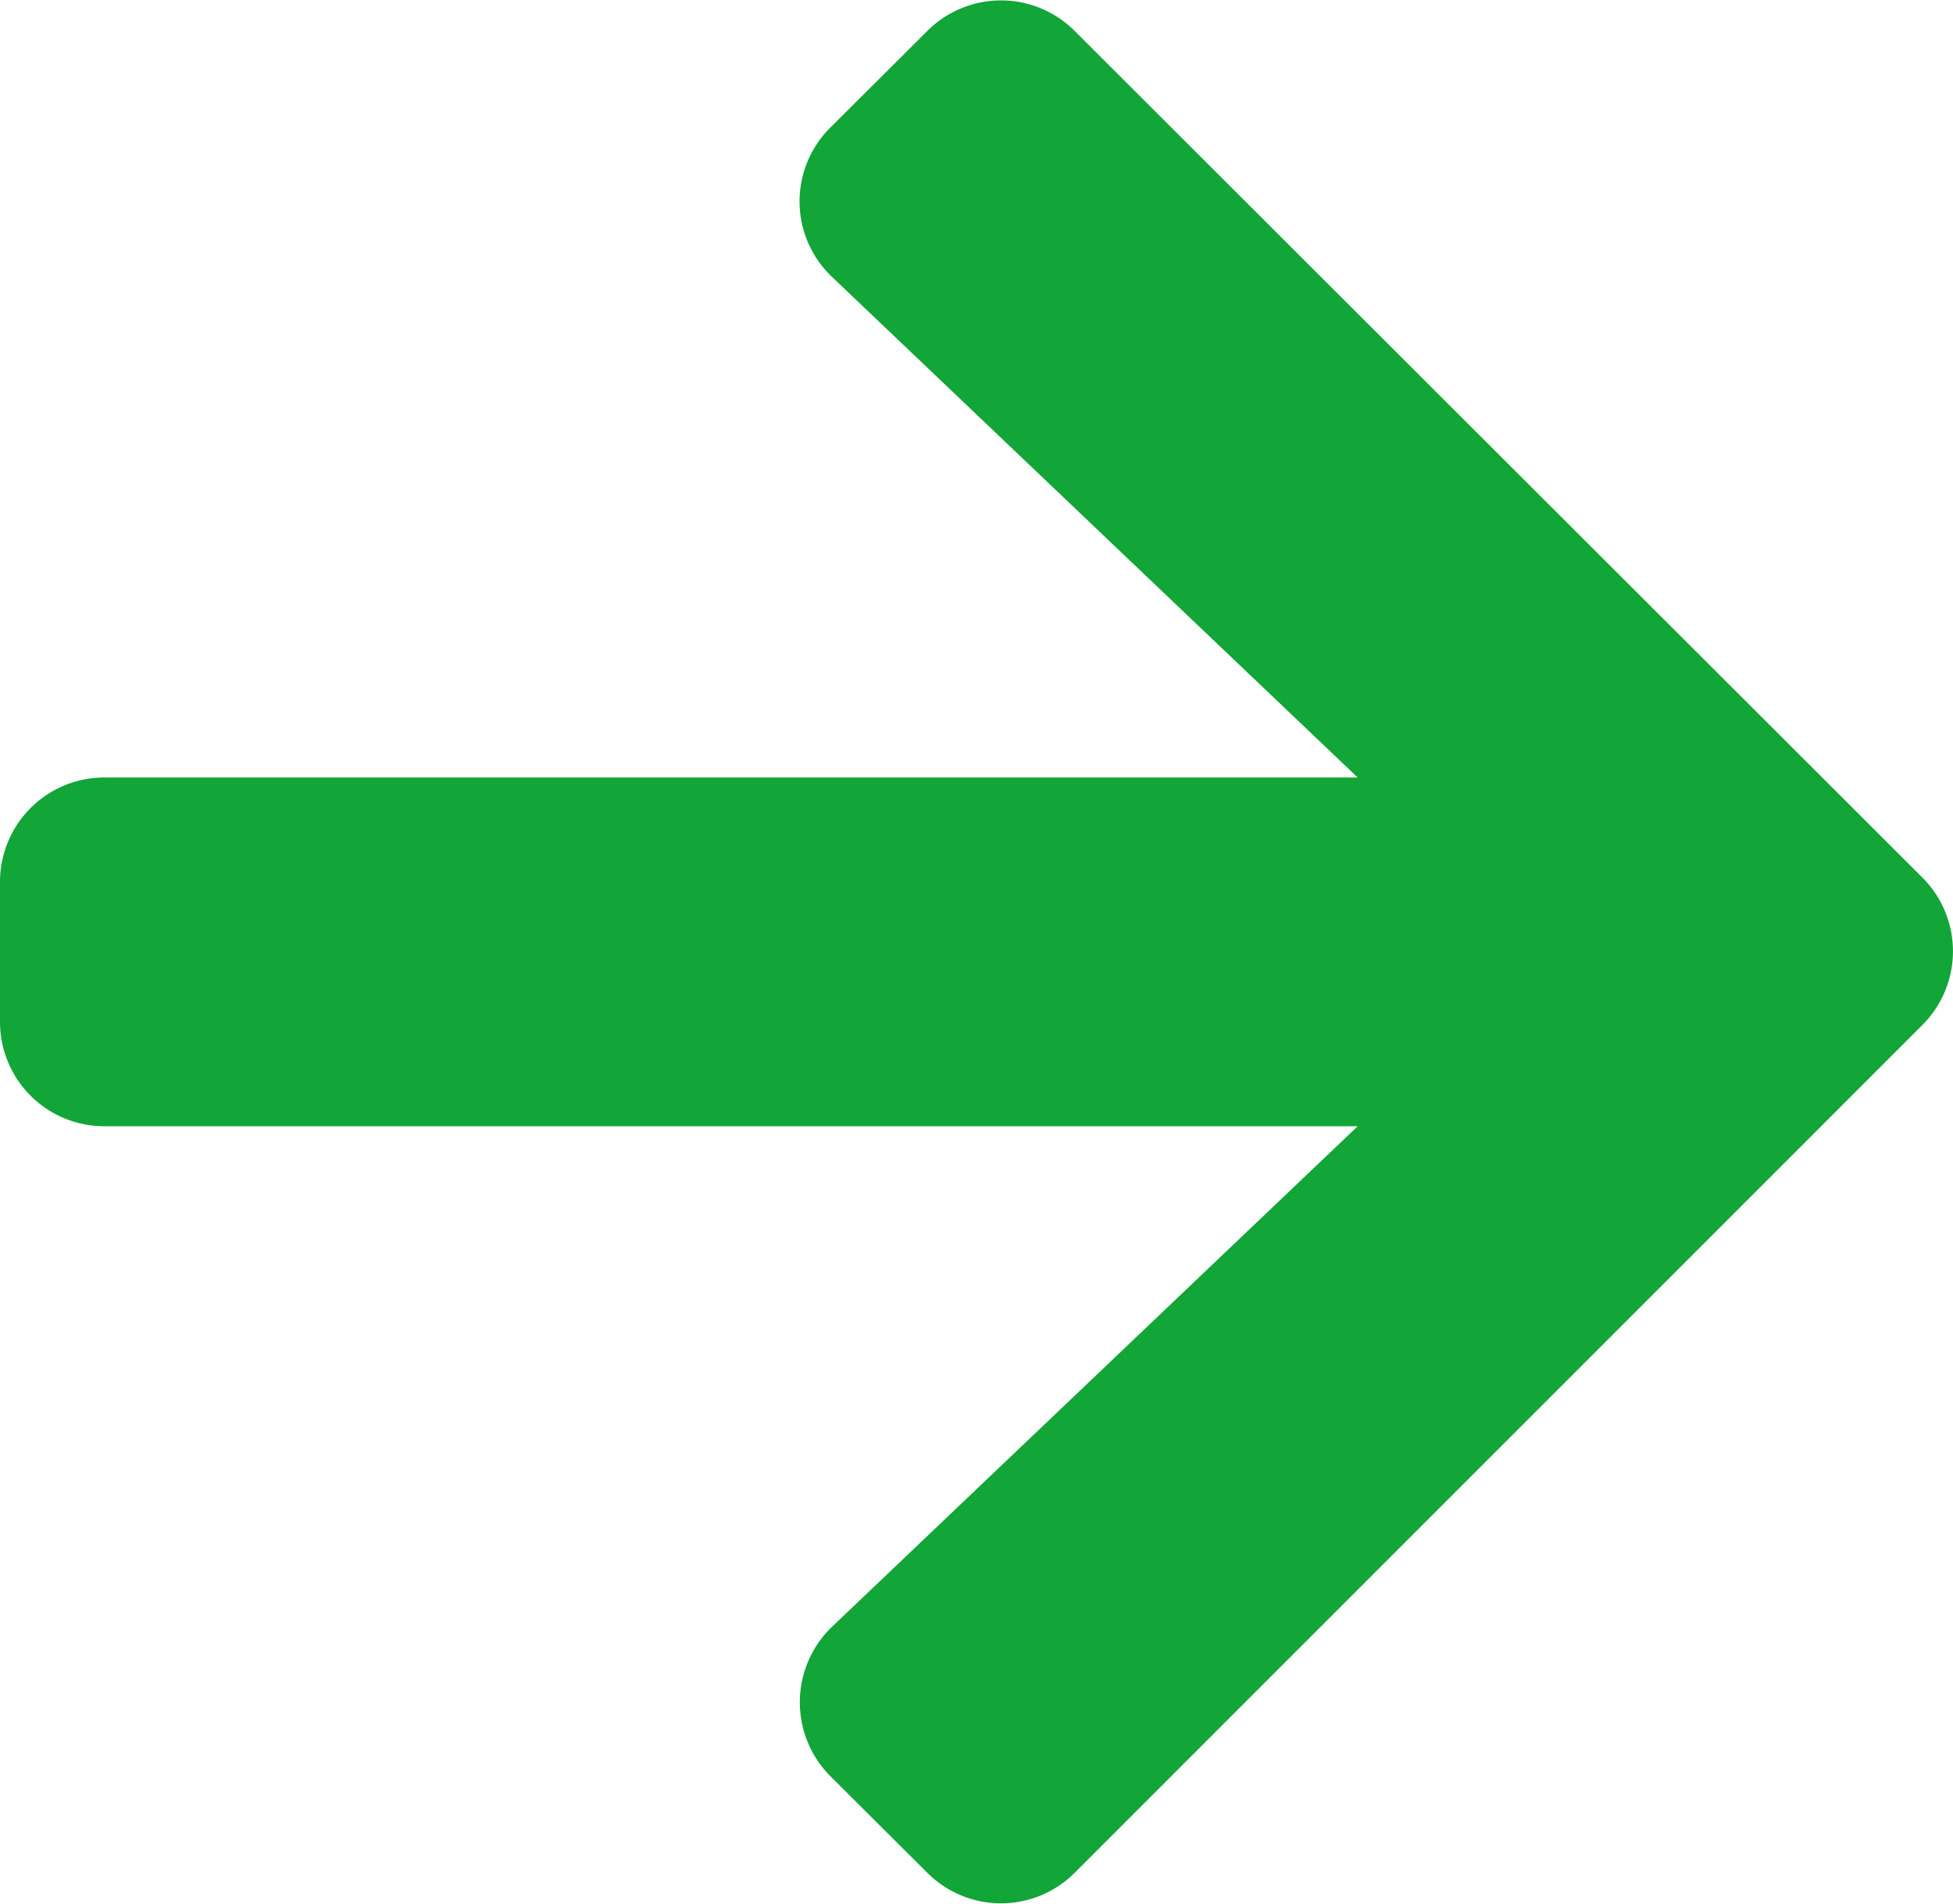 <svg xmlns="http://www.w3.org/2000/svg" width="21.002" height="20.47" viewBox="0 0 21.002 20.47">
  <path id="Path_223" data-name="Path 223" d="M8.93-17.864a1.118,1.118,0,0,0,.019,1.608L14.6-10.875H1.125A1.122,1.122,0,0,0,0-9.75v1.5A1.122,1.122,0,0,0,1.125-7.125H14.6L8.948-1.744A1.126,1.126,0,0,0,8.93-.136L9.97.9a1.12,1.12,0,0,0,1.589,0l9.112-9.112a1.12,1.12,0,0,0,0-1.589L11.559-18.9a1.12,1.12,0,0,0-1.589,0Z" transform="translate(0 19.235)" fill="#12A537"/>
</svg>
